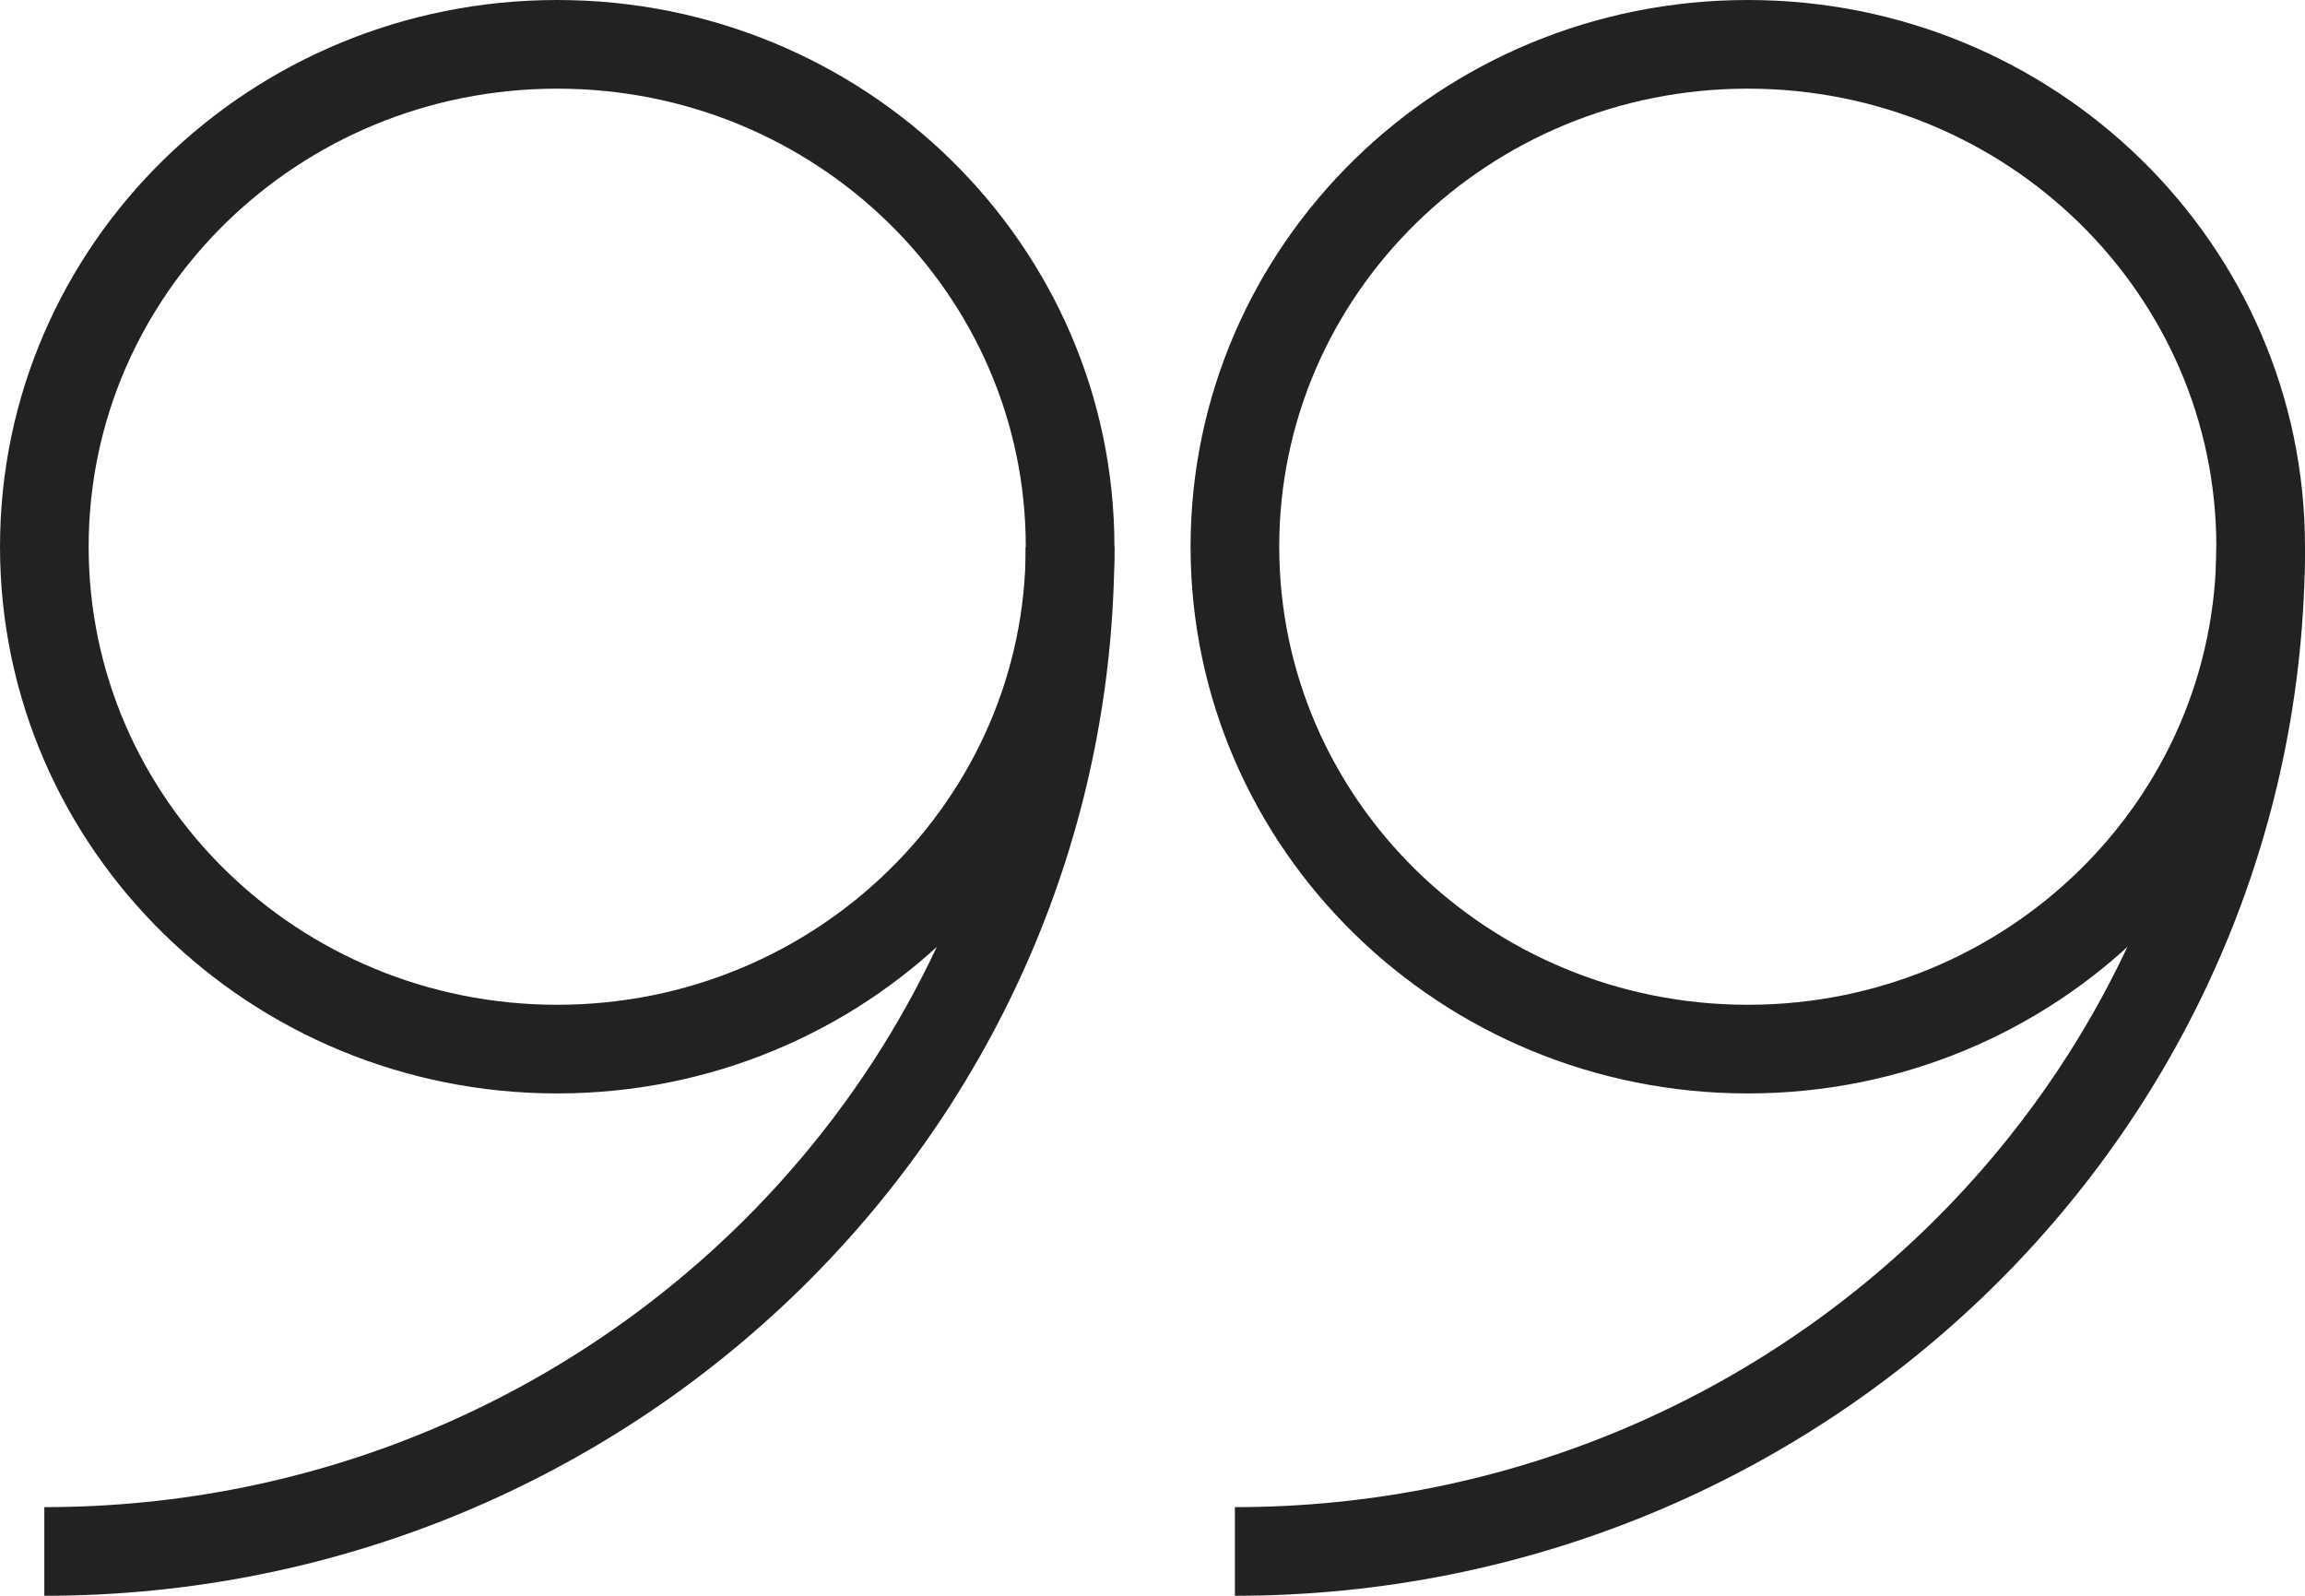 <svg width="52" height="36" viewBox="0 0 52 36" fill="none" xmlns="http://www.w3.org/2000/svg">
<g id="Group 36">
<path id="Vector" d="M12.57 23.667C18.96 23.667 24.141 18.593 24.141 12.333C24.141 6.074 18.96 1 12.57 1C6.18 1 1 6.074 1 12.333C1 18.593 6.18 23.667 12.57 23.667Z" stroke="#202223" stroke-width="2" stroke-miterlimit="10"/>
<path id="Vector_2" d="M24.141 12.333C24.141 24.852 13.78 35 1 35" stroke="#202223" stroke-width="2" stroke-miterlimit="10"/>
<path id="Vector_3" d="M39.43 23.667C45.82 23.667 51 18.593 51 12.333C51 6.074 45.82 1 39.43 1C33.04 1 27.859 6.074 27.859 12.333C27.859 18.593 33.04 23.667 39.43 23.667Z" stroke="#202223" stroke-width="2" stroke-miterlimit="10"/>
<path id="Vector_4" d="M51 12.333C51 24.852 40.64 35 27.859 35" stroke="#202223" stroke-width="2" stroke-miterlimit="10"/>
</g>
</svg>
